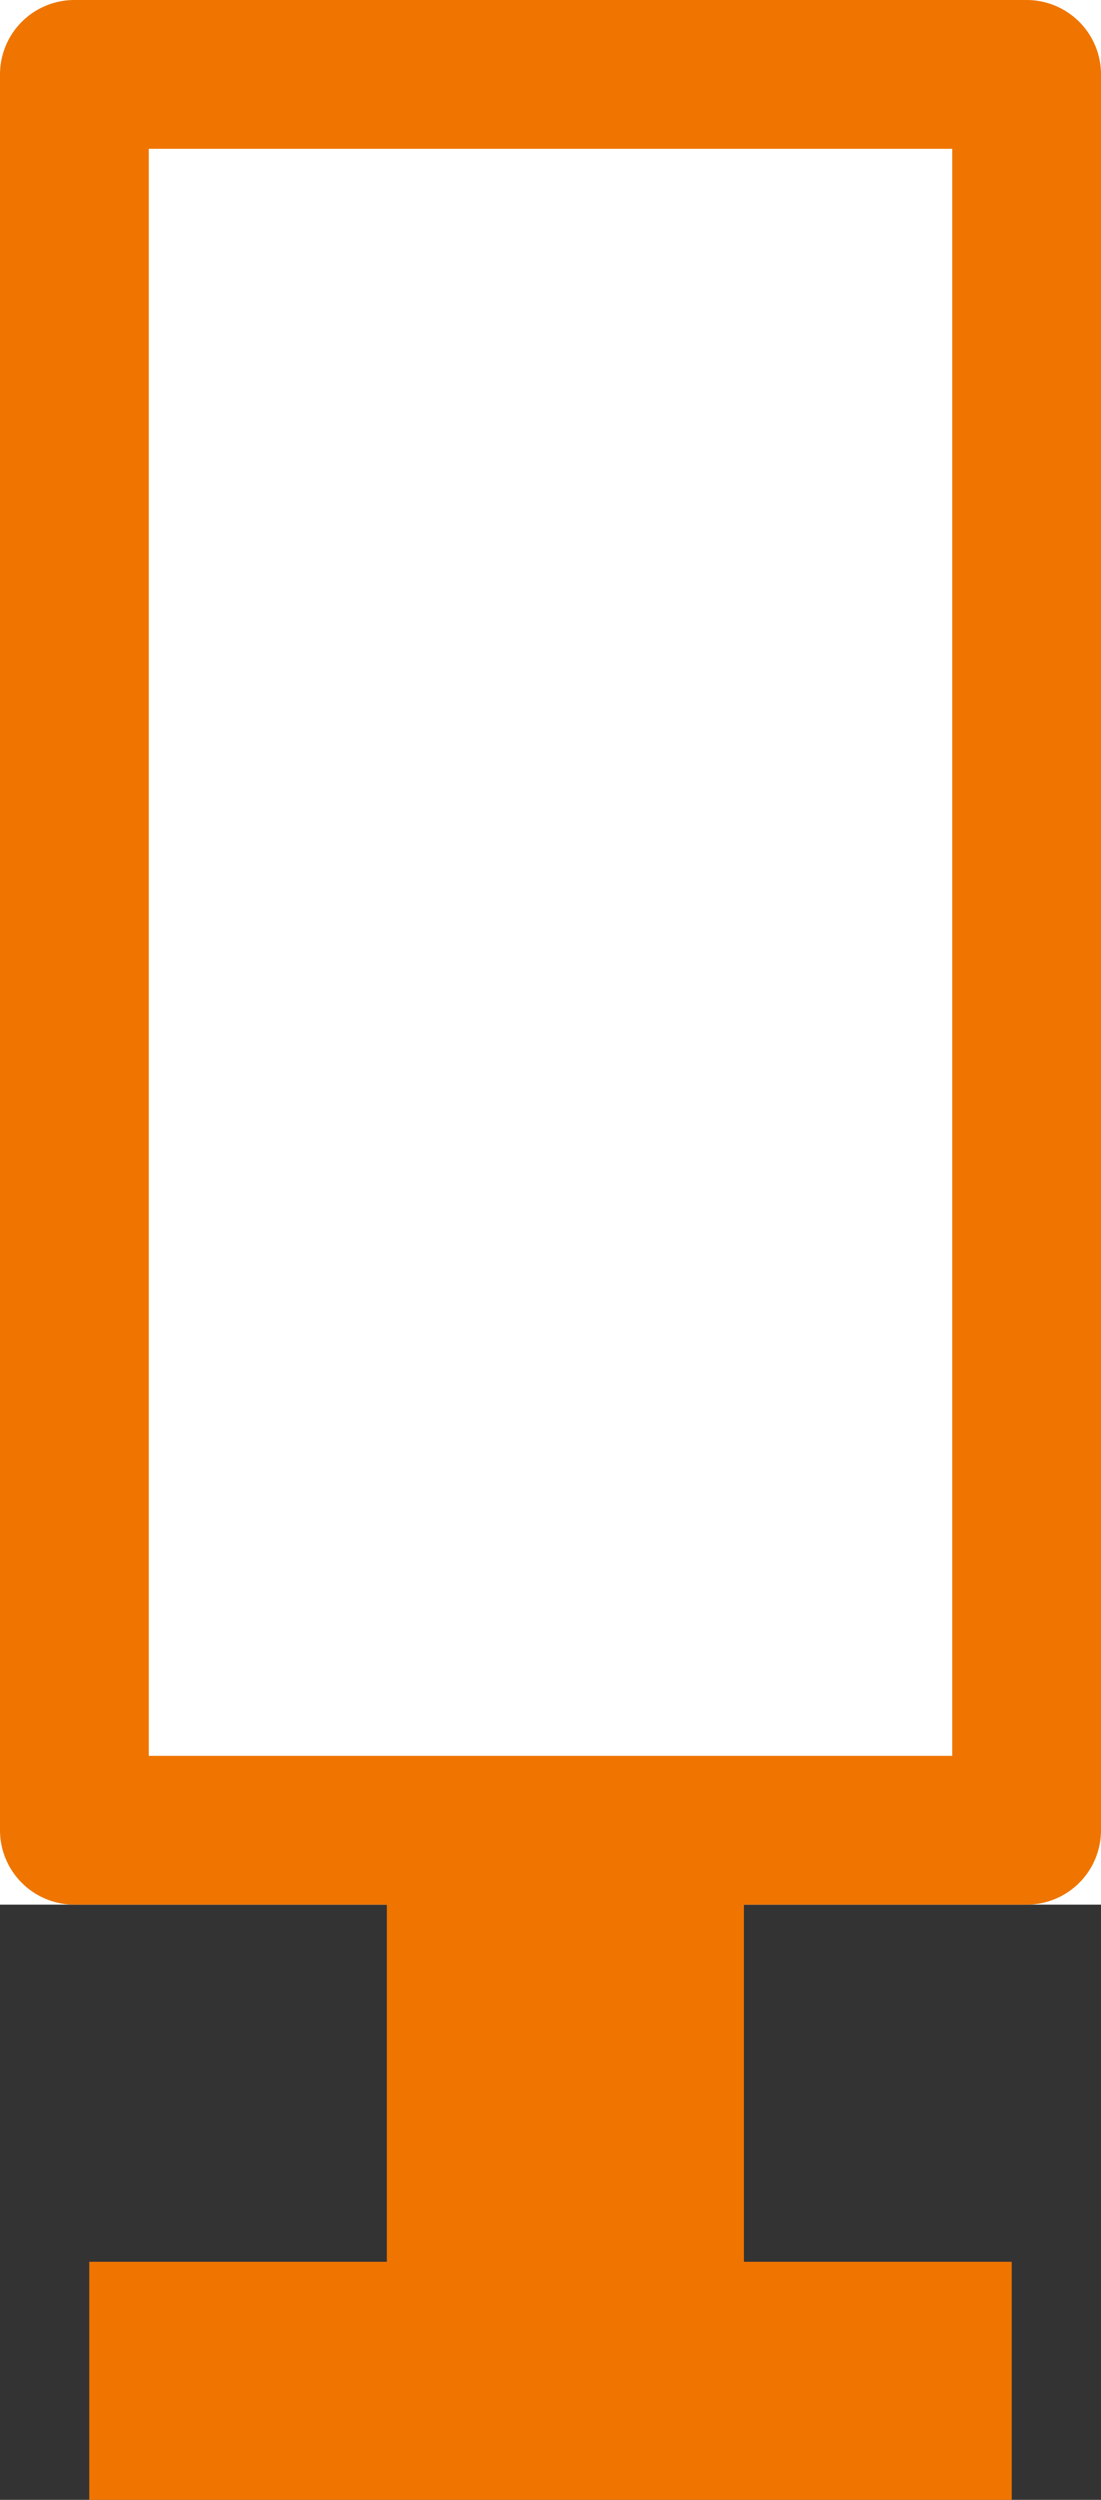 <svg xmlns="http://www.w3.org/2000/svg" width="37" height="84" viewBox="0 0 37 84"><rect x="0" y="0" width="37" height="84" fill="#333333" stroke="none"/><g transform="translate(-788 -1474)"><g transform="translate(788 1474)" fill="#fff" stroke="#ef7500" stroke-linecap="round" stroke-linejoin="round" stroke-width="5"><rect width="37" height="64" stroke="none"/><rect x="2.5" y="2.5" width="32" height="59" fill="none"/></g><rect width="12" height="17" transform="translate(801 1534)" fill="#ef7500"/><rect width="31" height="8" transform="translate(791 1550)" fill="#ef7500"/></g></svg>